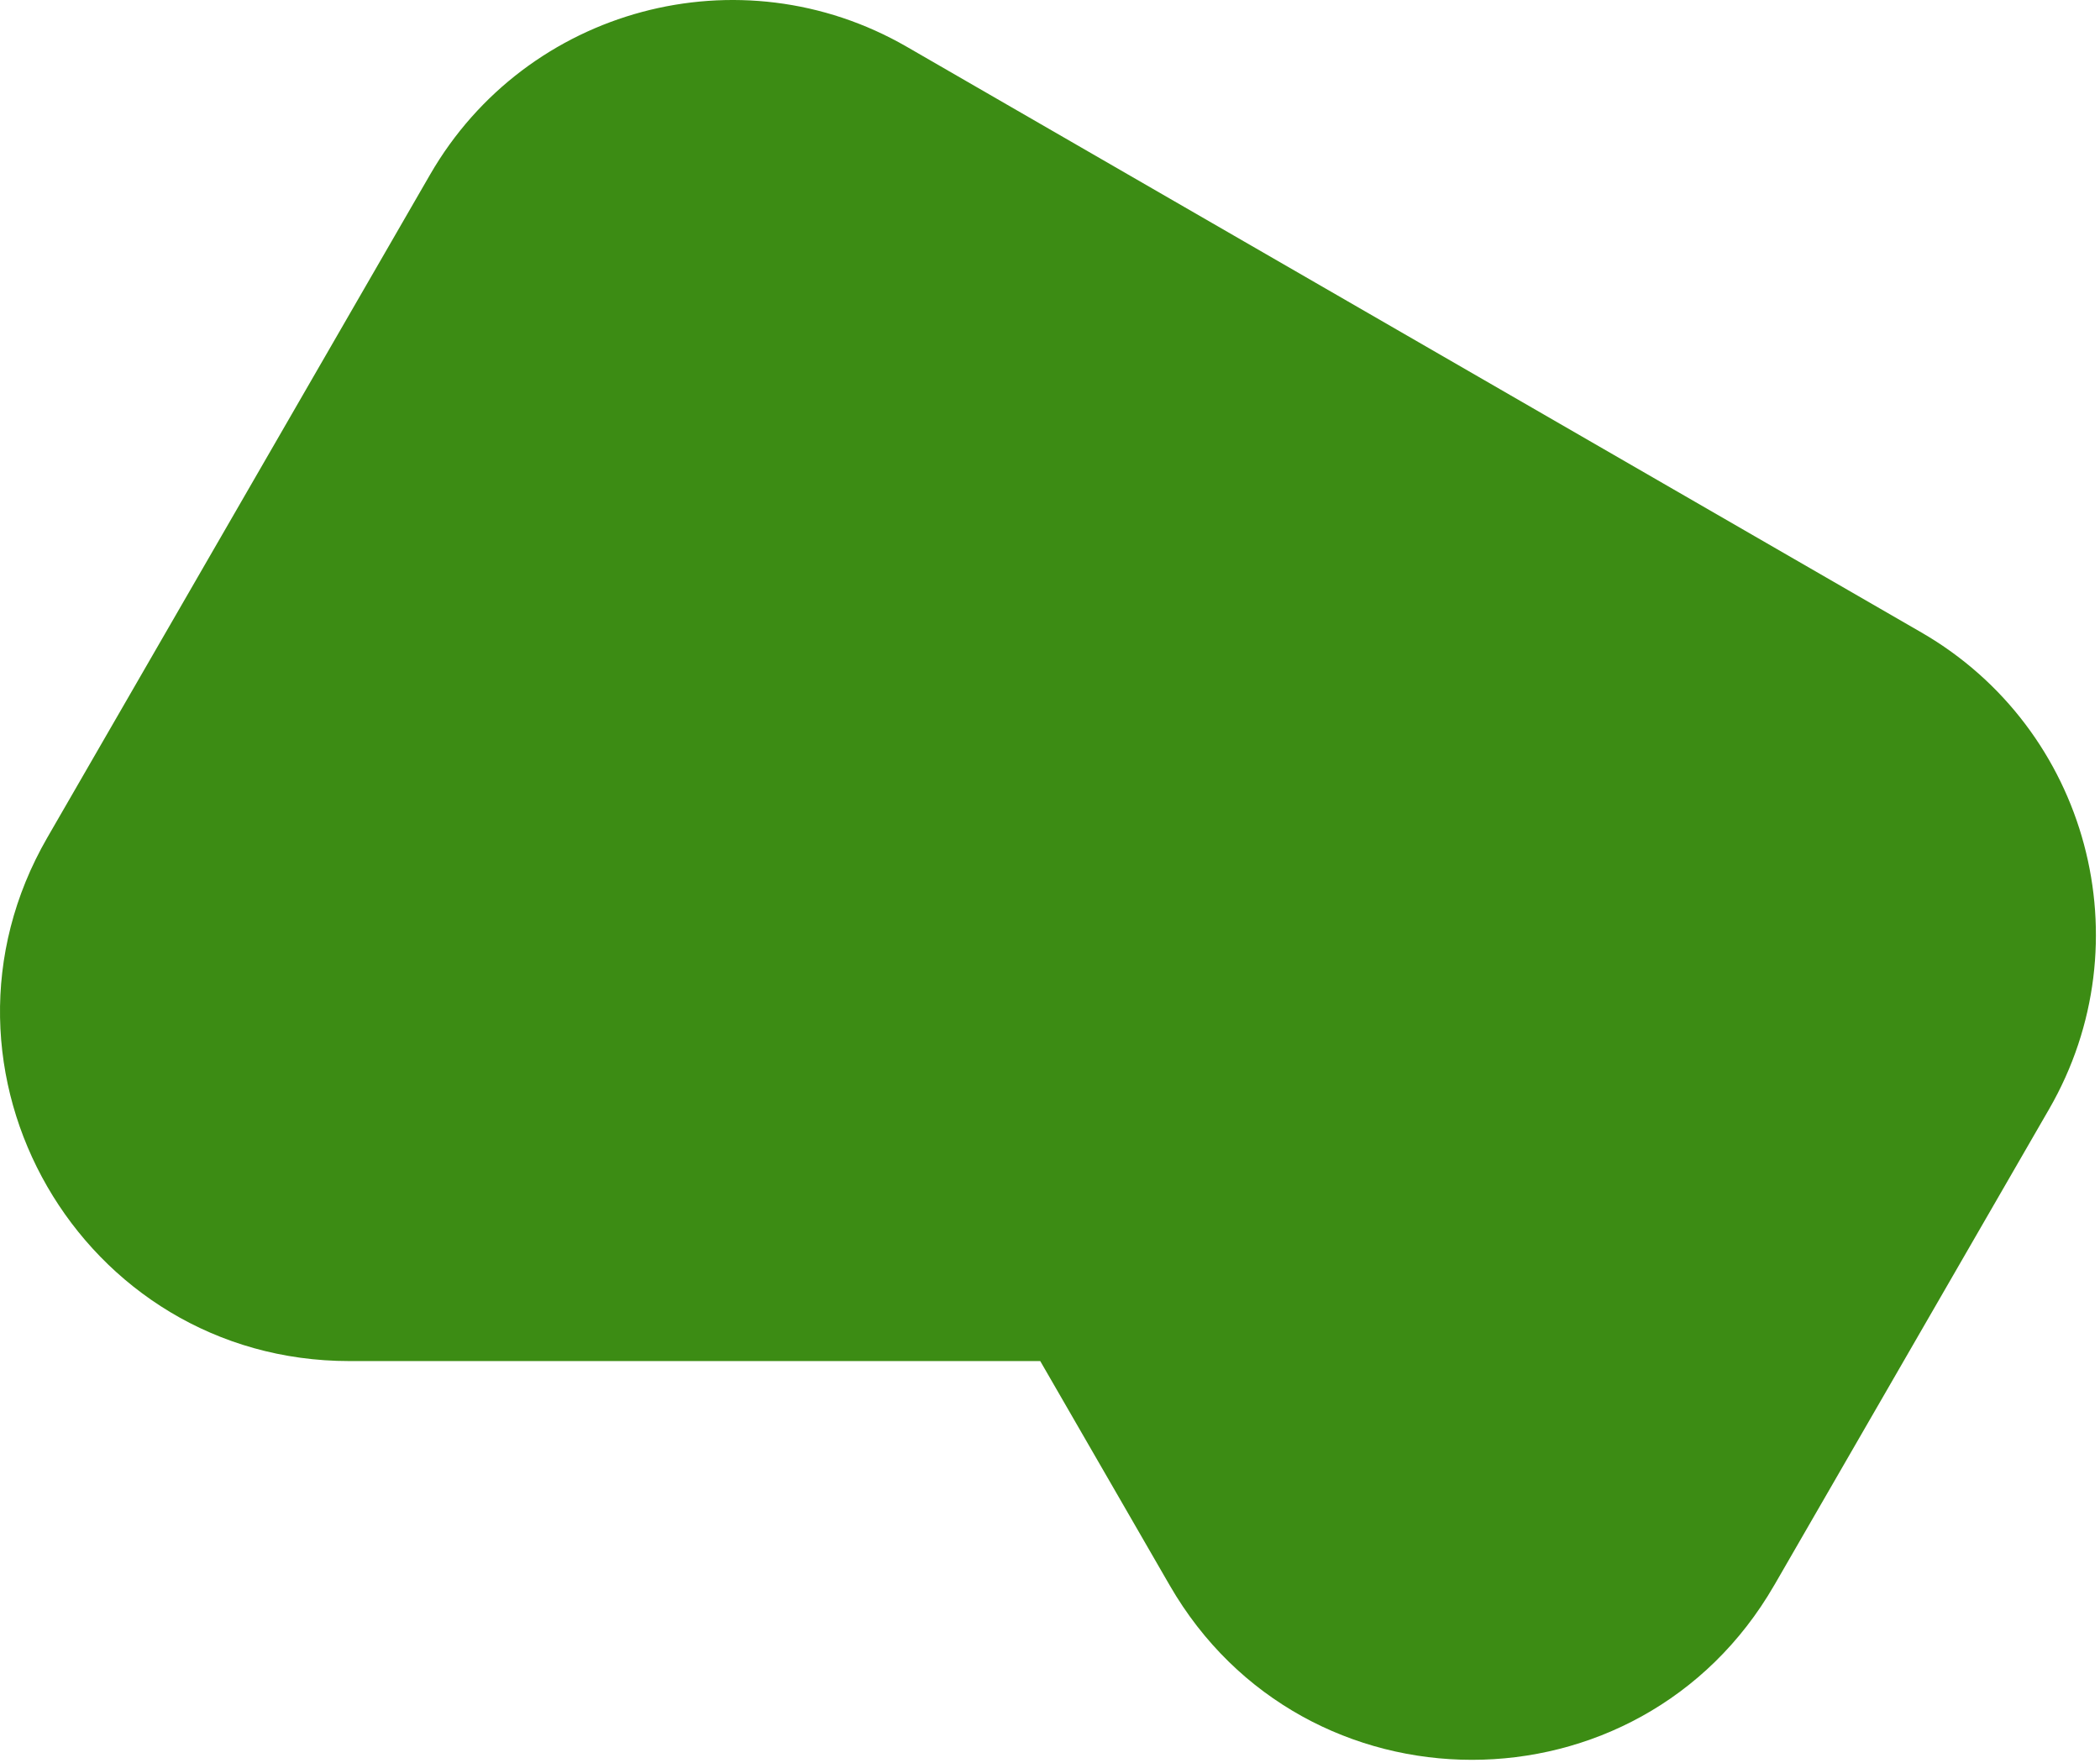 <svg xmlns="http://www.w3.org/2000/svg" width="337" height="283" viewBox="0 0 337 283"><path d="m284.714 254.431 44.12-76.43c15.46-26.78 6.29-61.03-20.5-76.5l-162.81-93.99c-26.78-15.46-61.03-6.29-76.5 20.5L7.584 134.44c-21.55 37.33 5.39 84 48.5 84h110.85l20.78 36c21.55 37.33 75.44 37.33 96.99 0l.01-.01Z" fill="#3C8C14"/></svg>
